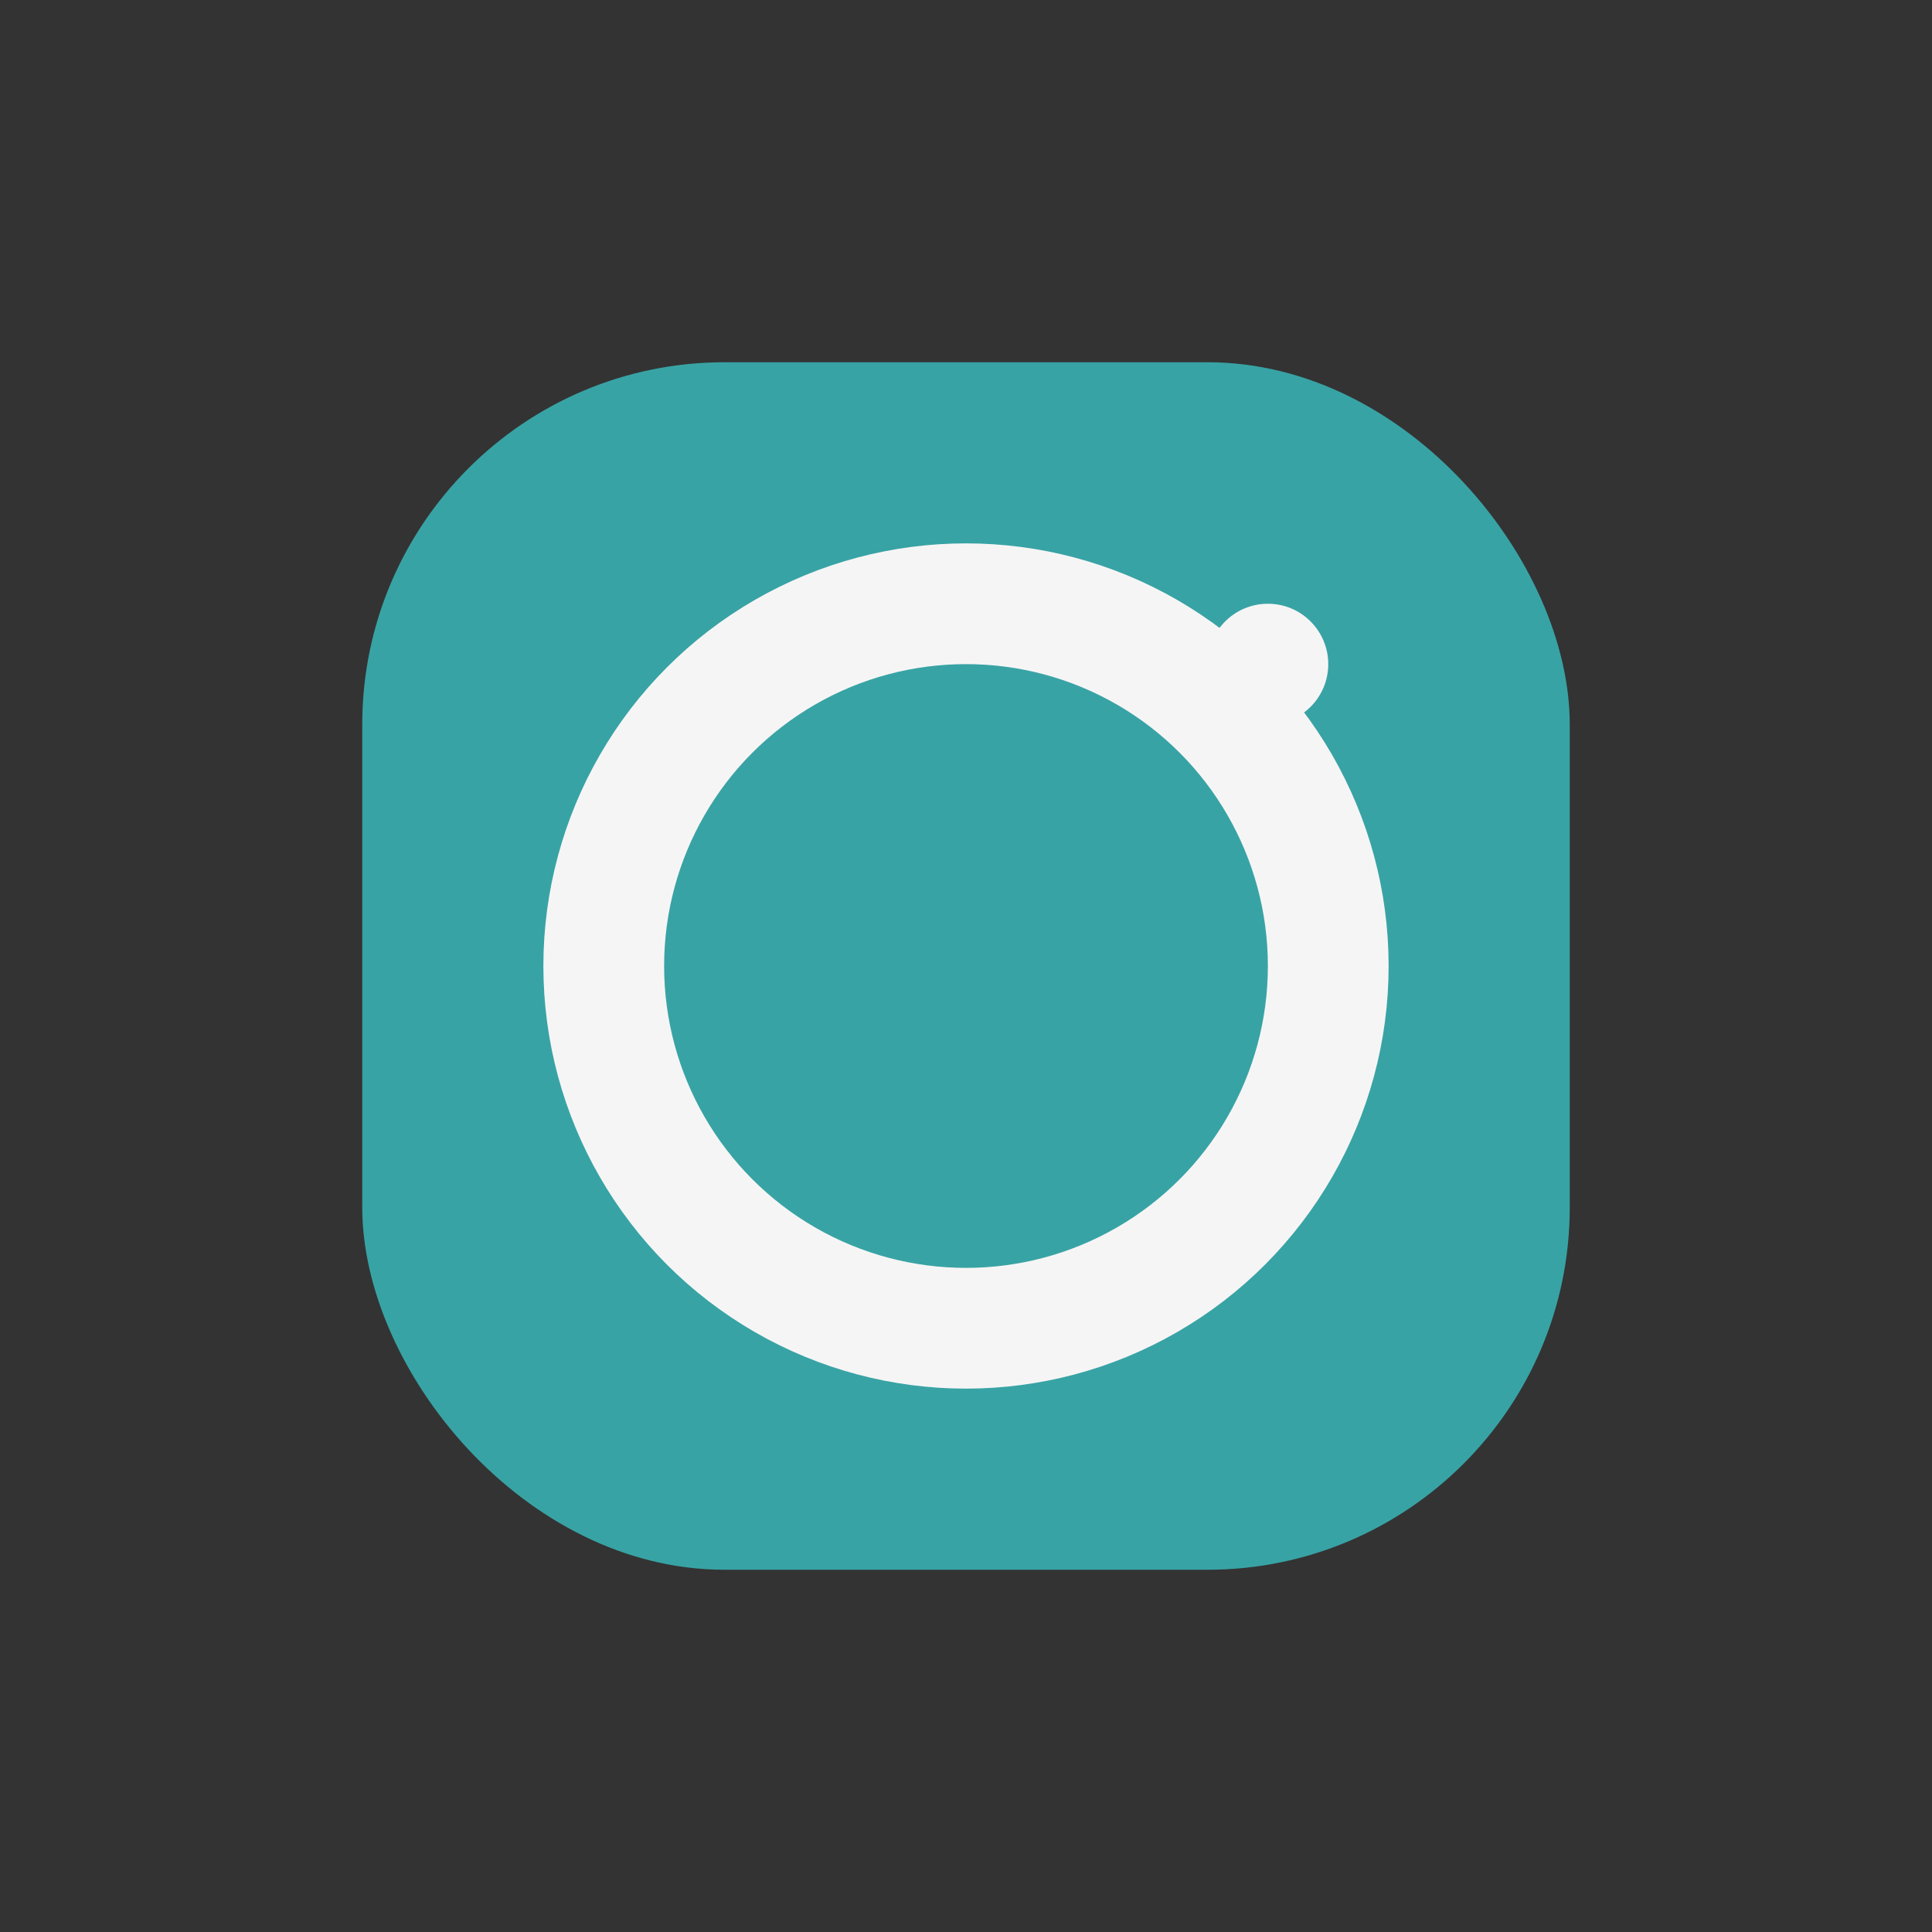 <?xml version="1.0" encoding="UTF-8"?>
<svg xmlns="http://www.w3.org/2000/svg" width="32" height="32" viewBox="0 0 32 32"><rect x="0" y="0" width="32" height="32" fill="#333333" stroke="none"/><rect x="6" y="6" width="20" height="20" rx="6" fill="#38A3A5"/><circle cx="16" cy="16" r="6" fill="none" stroke="#F6F5F5" stroke-width="2"/><circle cx="21" cy="11" r="1" fill="#F6F5F5"/></svg>